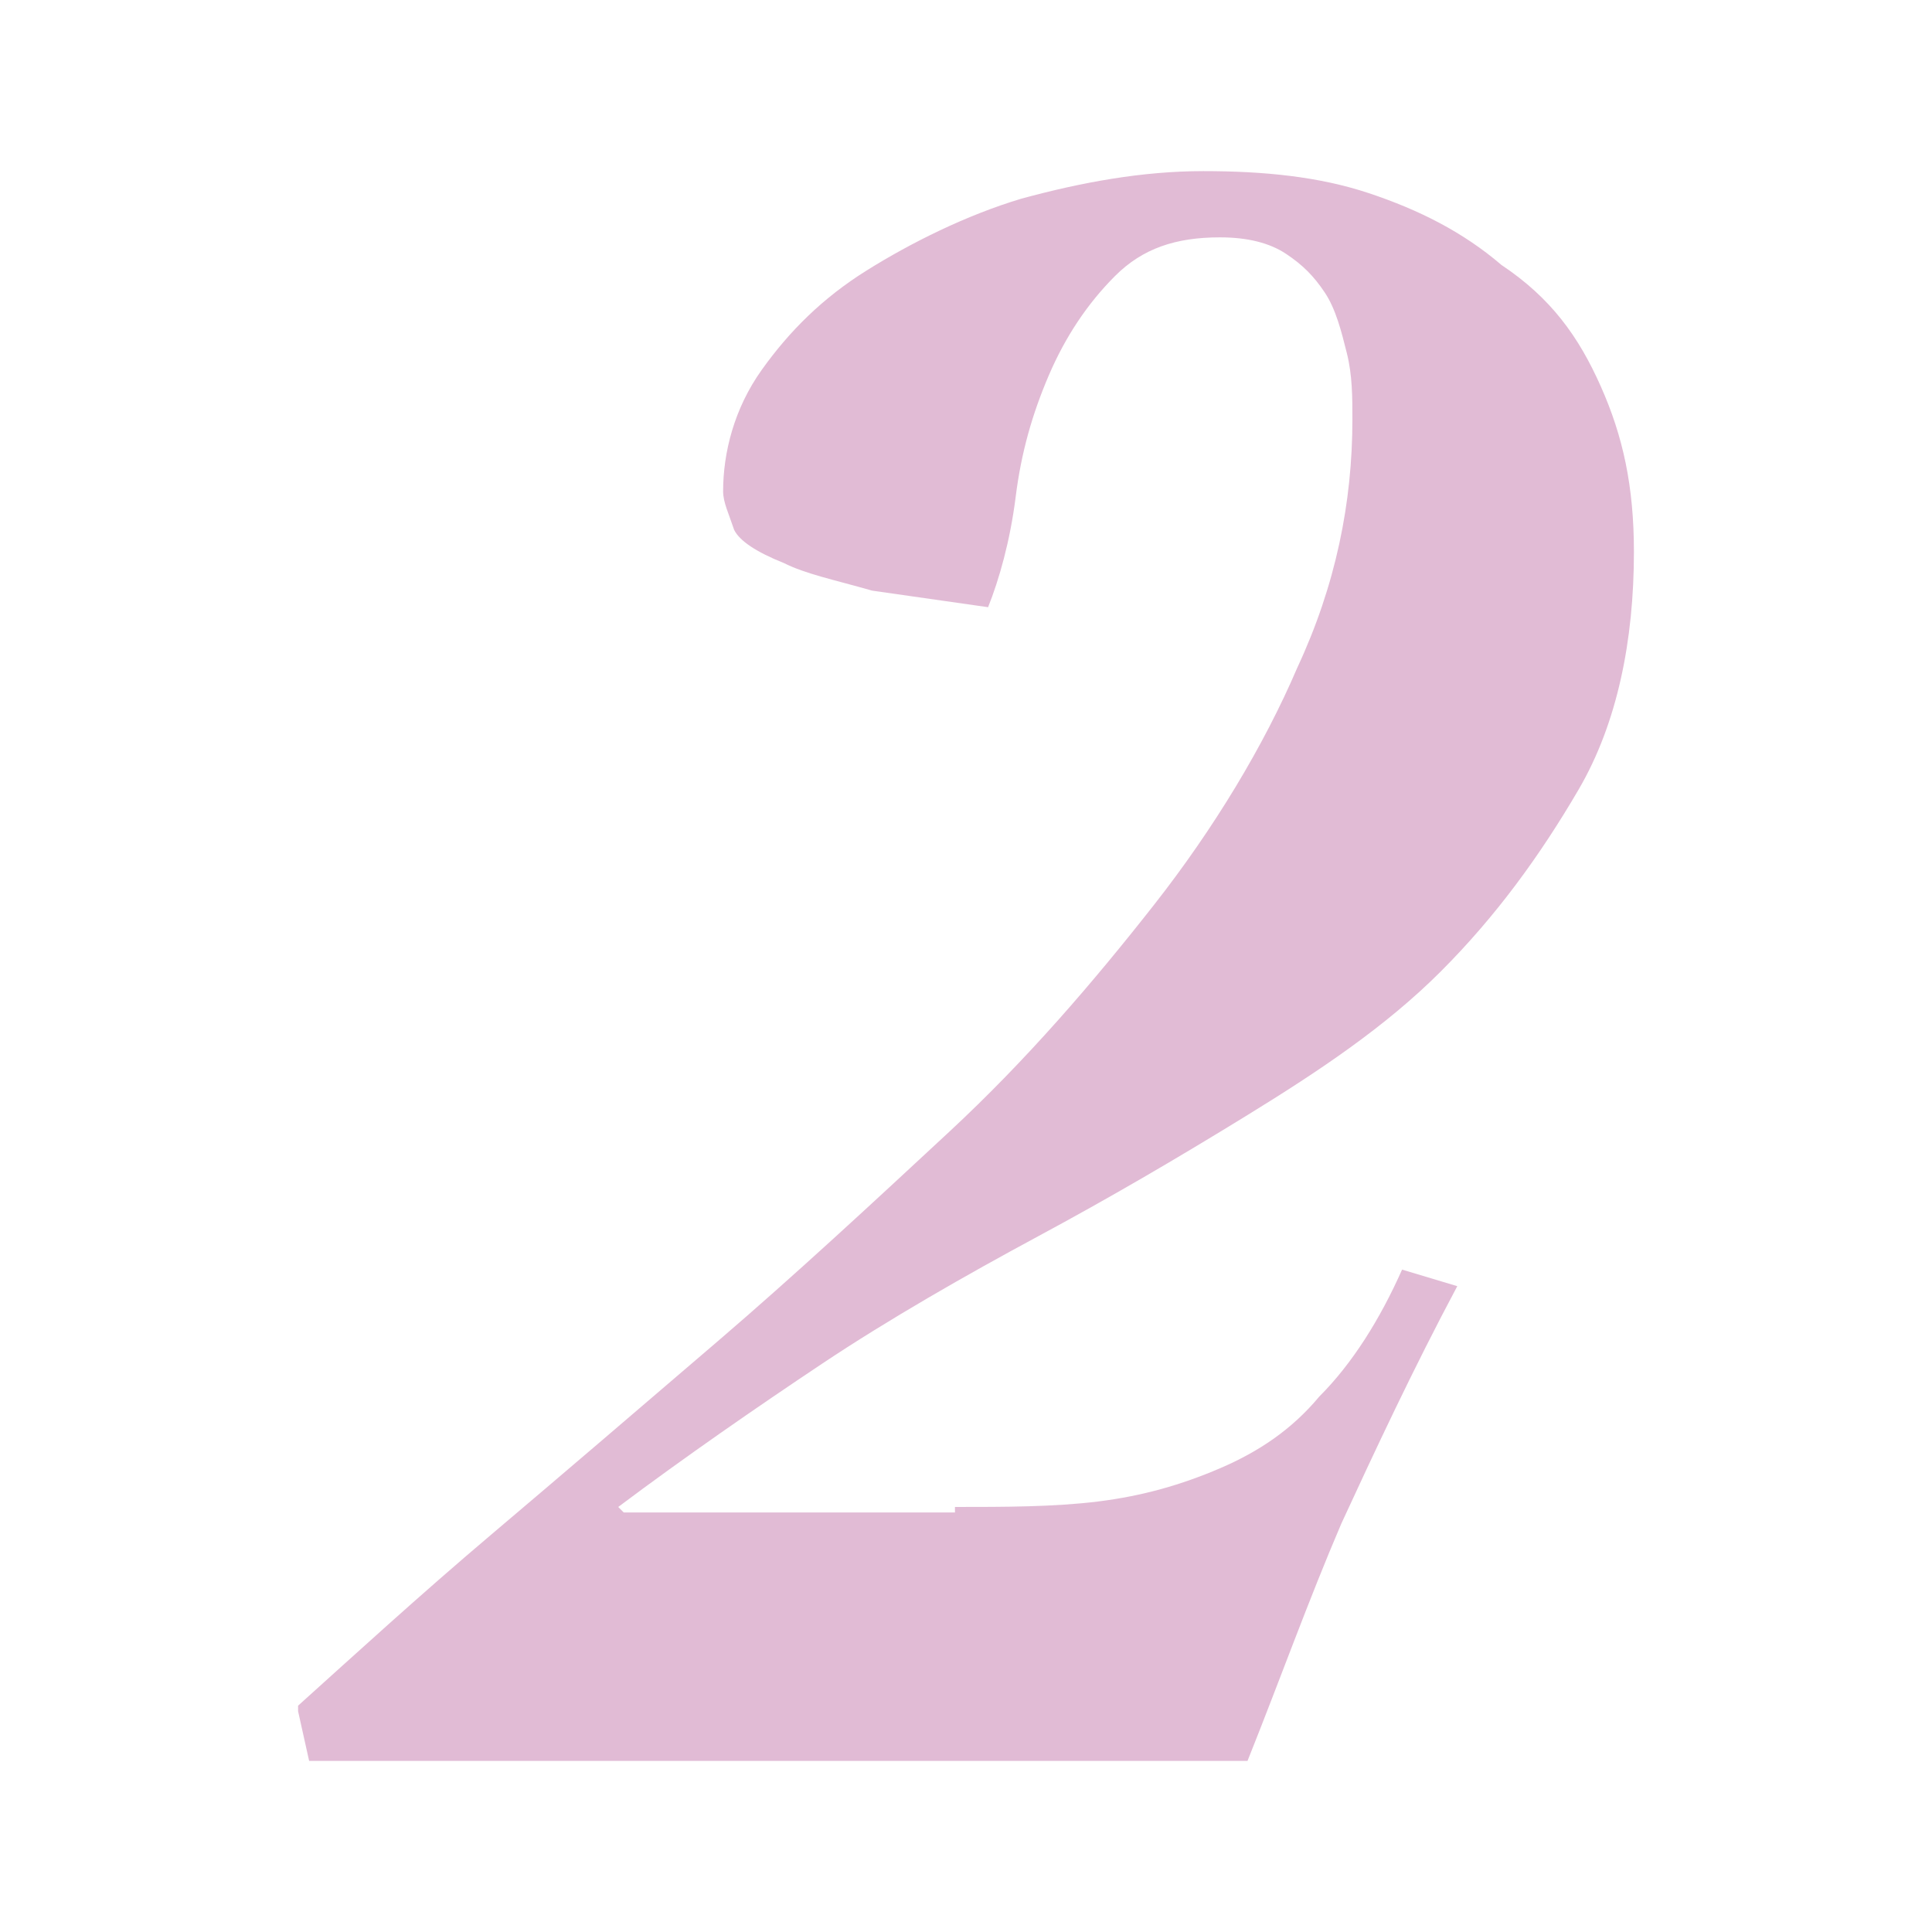 <?xml version="1.0" encoding="utf-8"?>
<!-- Generator: Adobe Illustrator 28.2.0, SVG Export Plug-In . SVG Version: 6.00 Build 0)  -->
<svg version="1.1" id="レイヤー_1" xmlns="http://www.w3.org/2000/svg" xmlns:xlink="http://www.w3.org/1999/xlink" x="0px"
	 y="0px" viewBox="0 0 35 35" style="enable-background:new 0 0 35 35;" xml:space="preserve">
<style type="text/css">
	.st0{fill:#E1BBD5;}
</style>
<g>
	<g>
		<path class="st0" d="M87.3-49.7c1-0.1,1.9-0.1,2.5-0.3c0.6-0.1,1.1-0.3,1.5-0.7c0.4-0.3,0.7-0.8,1-1.4s0.6-1.4,0.9-2.3l5.9-17.2
			c0.2-0.5,0.3-0.9,0.4-1.2c0.1-0.3,0.2-0.6,0.2-0.9c0-0.3-0.2-0.4-0.5-0.5c-0.3-0.1-0.8-0.1-1.3-0.1h-2.6l0.3-1.1
			c1.7-0.1,3.3-0.4,4.9-0.7c1.6-0.3,3.2-0.8,4.8-1.3l0.9,0.9l-7.8,22.1c-0.2,0.6-0.4,1.1-0.6,1.7s-0.3,1.1-0.3,1.6
			c0,0.3,0.2,0.6,0.5,0.7s0.7,0.3,1.1,0.4c0.4,0.1,0.8,0.2,1.2,0.2c0.4,0,0.7,0.1,1,0.1l-0.4,1.1c-1.3,0-2.6,0-3.9,0
			c-1.3,0-2.6,0-3.9,0c-1,0-2,0-3,0c-1,0-2,0-3,0L87.3-49.7z"/>
	</g>
</g>
<g>
	<g>
		<path class="st0" d="M17.3,27.3c0.9,0,1.8,0,2.6-0.1c0.8-0.1,1.5-0.3,2.2-0.6s1.3-0.7,1.8-1.3c0.6-0.6,1.1-1.4,1.5-2.3l1,0.3
			c-0.8,1.5-1.5,3-2.1,4.3c-0.6,1.4-1.1,2.8-1.7,4.3H5.6l-0.2-0.9v-0.1c1-0.9,2.2-2,3.5-3.1c1.3-1.1,2.7-2.3,4.1-3.5
			c1.4-1.2,2.8-2.5,4.2-3.8s2.6-2.7,3.7-4.1c1.1-1.4,2-2.9,2.6-4.3c0.7-1.5,1-3,1-4.5c0-0.4,0-0.8-0.1-1.2S24.2,5.6,24,5.3
			c-0.2-0.3-0.4-0.5-0.7-0.7c-0.3-0.2-0.7-0.3-1.2-0.3c-0.8,0-1.4,0.2-1.9,0.7S19.3,6.1,19,6.8c-0.3,0.7-0.5,1.4-0.6,2.2
			c-0.1,0.8-0.3,1.5-0.5,2c-0.7-0.1-1.4-0.2-2.1-0.3c-0.7-0.2-1.2-0.3-1.6-0.5c-0.5-0.2-0.8-0.4-0.9-0.6c-0.1-0.3-0.2-0.5-0.2-0.7
			c0-0.7,0.2-1.5,0.7-2.2c0.5-0.7,1.1-1.3,1.9-1.8c0.8-0.5,1.8-1,2.8-1.3c1.1-0.3,2.2-0.5,3.3-0.5c1.1,0,2.1,0.1,3,0.4
			c0.9,0.3,1.7,0.7,2.4,1.3C28.1,5.4,28.6,6.1,29,7c0.4,0.9,0.6,1.8,0.6,3c0,1.6-0.3,3.1-1,4.3s-1.5,2.3-2.5,3.3
			c-1,1-2.2,1.8-3.5,2.6c-1.3,0.8-2.5,1.5-3.8,2.2c-1.3,0.7-2.7,1.5-3.9,2.3s-2.5,1.7-3.7,2.6l0.1,0.1H17.3z"/>
	</g>
</g>
<g>
	<g>
		<path class="st0" d="M55,87.5c2.2-0.2,4.2-0.6,6.1-1.2s3.6-1.4,5-2.4s2.5-2.2,3.4-3.7c0.8-1.4,1.2-3,1.2-4.9
			c0-0.4-0.1-0.8-0.2-1.2s-0.3-0.8-0.6-1.1s-0.6-0.6-1-0.8s-0.9-0.3-1.5-0.3c-0.5,0-1.1,0.2-1.7,0.6c-0.6,0.4-1.1,0.7-1.6,0.9
			l-0.4-0.8l10.4-8.2v-0.1h-6.2c-0.6,0-1.2,0-1.6,0.1c-0.4,0.1-0.8,0.2-1.1,0.4c-0.3,0.2-0.6,0.4-0.9,0.8c-0.3,0.3-0.7,0.8-1.1,1.4
			l-0.8-0.5l3.5-6.4h8.5c0.9,0,1.8,0,2.7-0.1c0.9-0.1,1.8-0.1,2.7-0.2l0.5,1.4l-9.8,7.7c1.9,0.2,3.3,0.8,4.2,2
			c0.9,1.1,1.4,2.6,1.4,4.4c0,1.7-0.3,3.3-1,4.6s-1.6,2.5-2.7,3.4c-1.1,1-2.4,1.8-3.9,2.4s-3,1.2-4.6,1.6c-1.6,0.4-3.1,0.7-4.7,1
			c-1.6,0.2-3,0.4-4.3,0.5V87.5z"/>
	</g>
</g>
<g>
	<g>
		<path class="st0" d="M240.6,76.1l2.8-8.8l5.3-1.6l-7.5,22.1h-5l2.9-7.7h-12.6l-0.5-0.9l10.6-11c1.1-1.1,2.3-2.2,3.6-3.4
			c1.3-1.1,2.5-2.2,3.8-3.1s2.3-1.7,3.3-2.3c1-0.6,1.7-0.9,2.2-0.9c0.4,0,0.6,0.1,0.7,0.3c0.1,0.2,0.2,0.4,0.2,0.7
			c0,0.2,0,0.5-0.1,0.8c-0.1,0.3-0.2,0.7-0.3,1.1c-0.1,0.4-0.2,0.7-0.3,1.1s-0.2,0.6-0.2,0.9c-1.3,0-2.6,0.2-3.8,0.6
			c-0.6,0.2-1.3,0.6-2.2,1.1c-0.9,0.5-1.7,1.1-2.7,1.8c-0.9,0.7-1.8,1.4-2.7,2.1c-0.9,0.7-1.6,1.4-2.2,2l-5.3,5.2H240.6z"/>
	</g>
</g>
<g>
	<g>
		<path class="st0" d="M55.2,248.7c2,0,3.9-0.2,5.7-0.8c1.8-0.6,3.4-1.4,4.8-2.4c1.4-1,2.5-2.3,3.3-3.7s1.2-3.1,1.2-4.8
			c0-1.3-0.3-2.4-0.9-3.1c-0.6-0.7-1.6-1.1-3.1-1.1c-1,0-1.9,0.3-2.6,0.8c-0.7,0.5-1.4,1.1-2,1.8l-0.6-0.4l4.6-12.4
			c-0.1-0.3-0.3-0.5-0.4-0.7s-0.2-0.5-0.2-0.8h7.4c0.1,0.7,0.4,1.2,0.7,1.5c0.3,0.3,0.9,0.4,1.7,0.4c1,0,1.8-0.3,2.6-0.8
			c0.8-0.6,1.4-1.3,1.8-2.1l0.9,1c-1,1.3-2.3,2.4-3.7,3.3s-3,1.3-4.7,1.3c-0.5,0-1,0-1.5-0.1c-0.5-0.1-0.9-0.2-1.3-0.3
			c-0.4-0.2-0.8-0.4-1.2-0.6c-0.4-0.2-0.8-0.5-1.2-0.9l-2.1,5.7c1-0.4,2.1-0.6,3.3-0.6c1.1,0,2.2,0.2,3.1,0.6c1,0.4,1.8,0.9,2.5,1.6
			c0.7,0.7,1.3,1.5,1.7,2.5c0.4,0.9,0.6,2,0.6,3.2c0,1.5-0.3,2.9-0.9,4.1c-0.6,1.2-1.4,2.3-2.5,3.3c-1,1-2.2,1.8-3.6,2.5
			c-1.4,0.7-2.8,1.3-4.3,1.8c-1.5,0.5-3.1,0.8-4.7,1.1s-3.2,0.4-4.6,0.4V248.7z"/>
	</g>
</g>
<g>
	<g>
		<path class="st0" d="M250,220.2c-1.6,0.1-3.1,0.5-4.5,1.2s-2.6,1.5-3.7,2.6c-1.1,1-2.1,2.2-2.9,3.6c-0.8,1.3-1.5,2.7-2,4.2
			c0.5-0.1,1.1-0.3,1.7-0.4c0.6-0.1,1.1-0.2,1.7-0.2c0.9,0,1.7,0.2,2.4,0.5c0.7,0.3,1.2,0.8,1.6,1.3c0.4,0.6,0.8,1.2,1,2
			s0.3,1.5,0.3,2.4c0,1.3-0.3,2.7-0.8,4.1c-0.5,1.4-1.2,2.8-2.1,4c-0.9,1.2-2,2.2-3.2,3c-1.2,0.8-2.6,1.2-4,1.2
			c-1.1,0-2.2-0.2-3-0.6c-0.9-0.4-1.6-1-2.2-1.7c-0.6-0.7-1-1.5-1.3-2.5c-0.3-0.9-0.4-2-0.4-3.1c0-3,0.6-5.9,1.7-8.6
			c1.1-2.7,2.6-5.1,4.6-7.1c1.9-2,4.2-3.7,6.8-4.9c2.6-1.3,5.4-2,8.5-2.1L250,220.2z M233.3,245.7c0,0.7,0.1,1.3,0.3,1.8
			c0.2,0.5,0.7,0.8,1.5,0.8c0.6,0,1.1-0.2,1.6-0.7c0.5-0.5,1-1.1,1.4-1.9c0.4-0.8,0.8-1.6,1.1-2.5c0.3-0.9,0.6-1.8,0.8-2.7
			c0.2-0.9,0.4-1.7,0.5-2.5c0.1-0.7,0.2-1.3,0.2-1.7c0-1.2-0.3-2-0.9-2.5c-0.6-0.5-1.4-0.8-2.4-0.8c-0.3,0-0.7,0-1.1,0.1
			c-0.3,0.9-0.7,1.9-1.1,2.9c-0.4,1.1-0.7,2.2-1,3.3c-0.3,1.1-0.5,2.2-0.7,3.3C233.4,243.7,233.3,244.8,233.3,245.7z"/>
	</g>
</g>
</svg>
